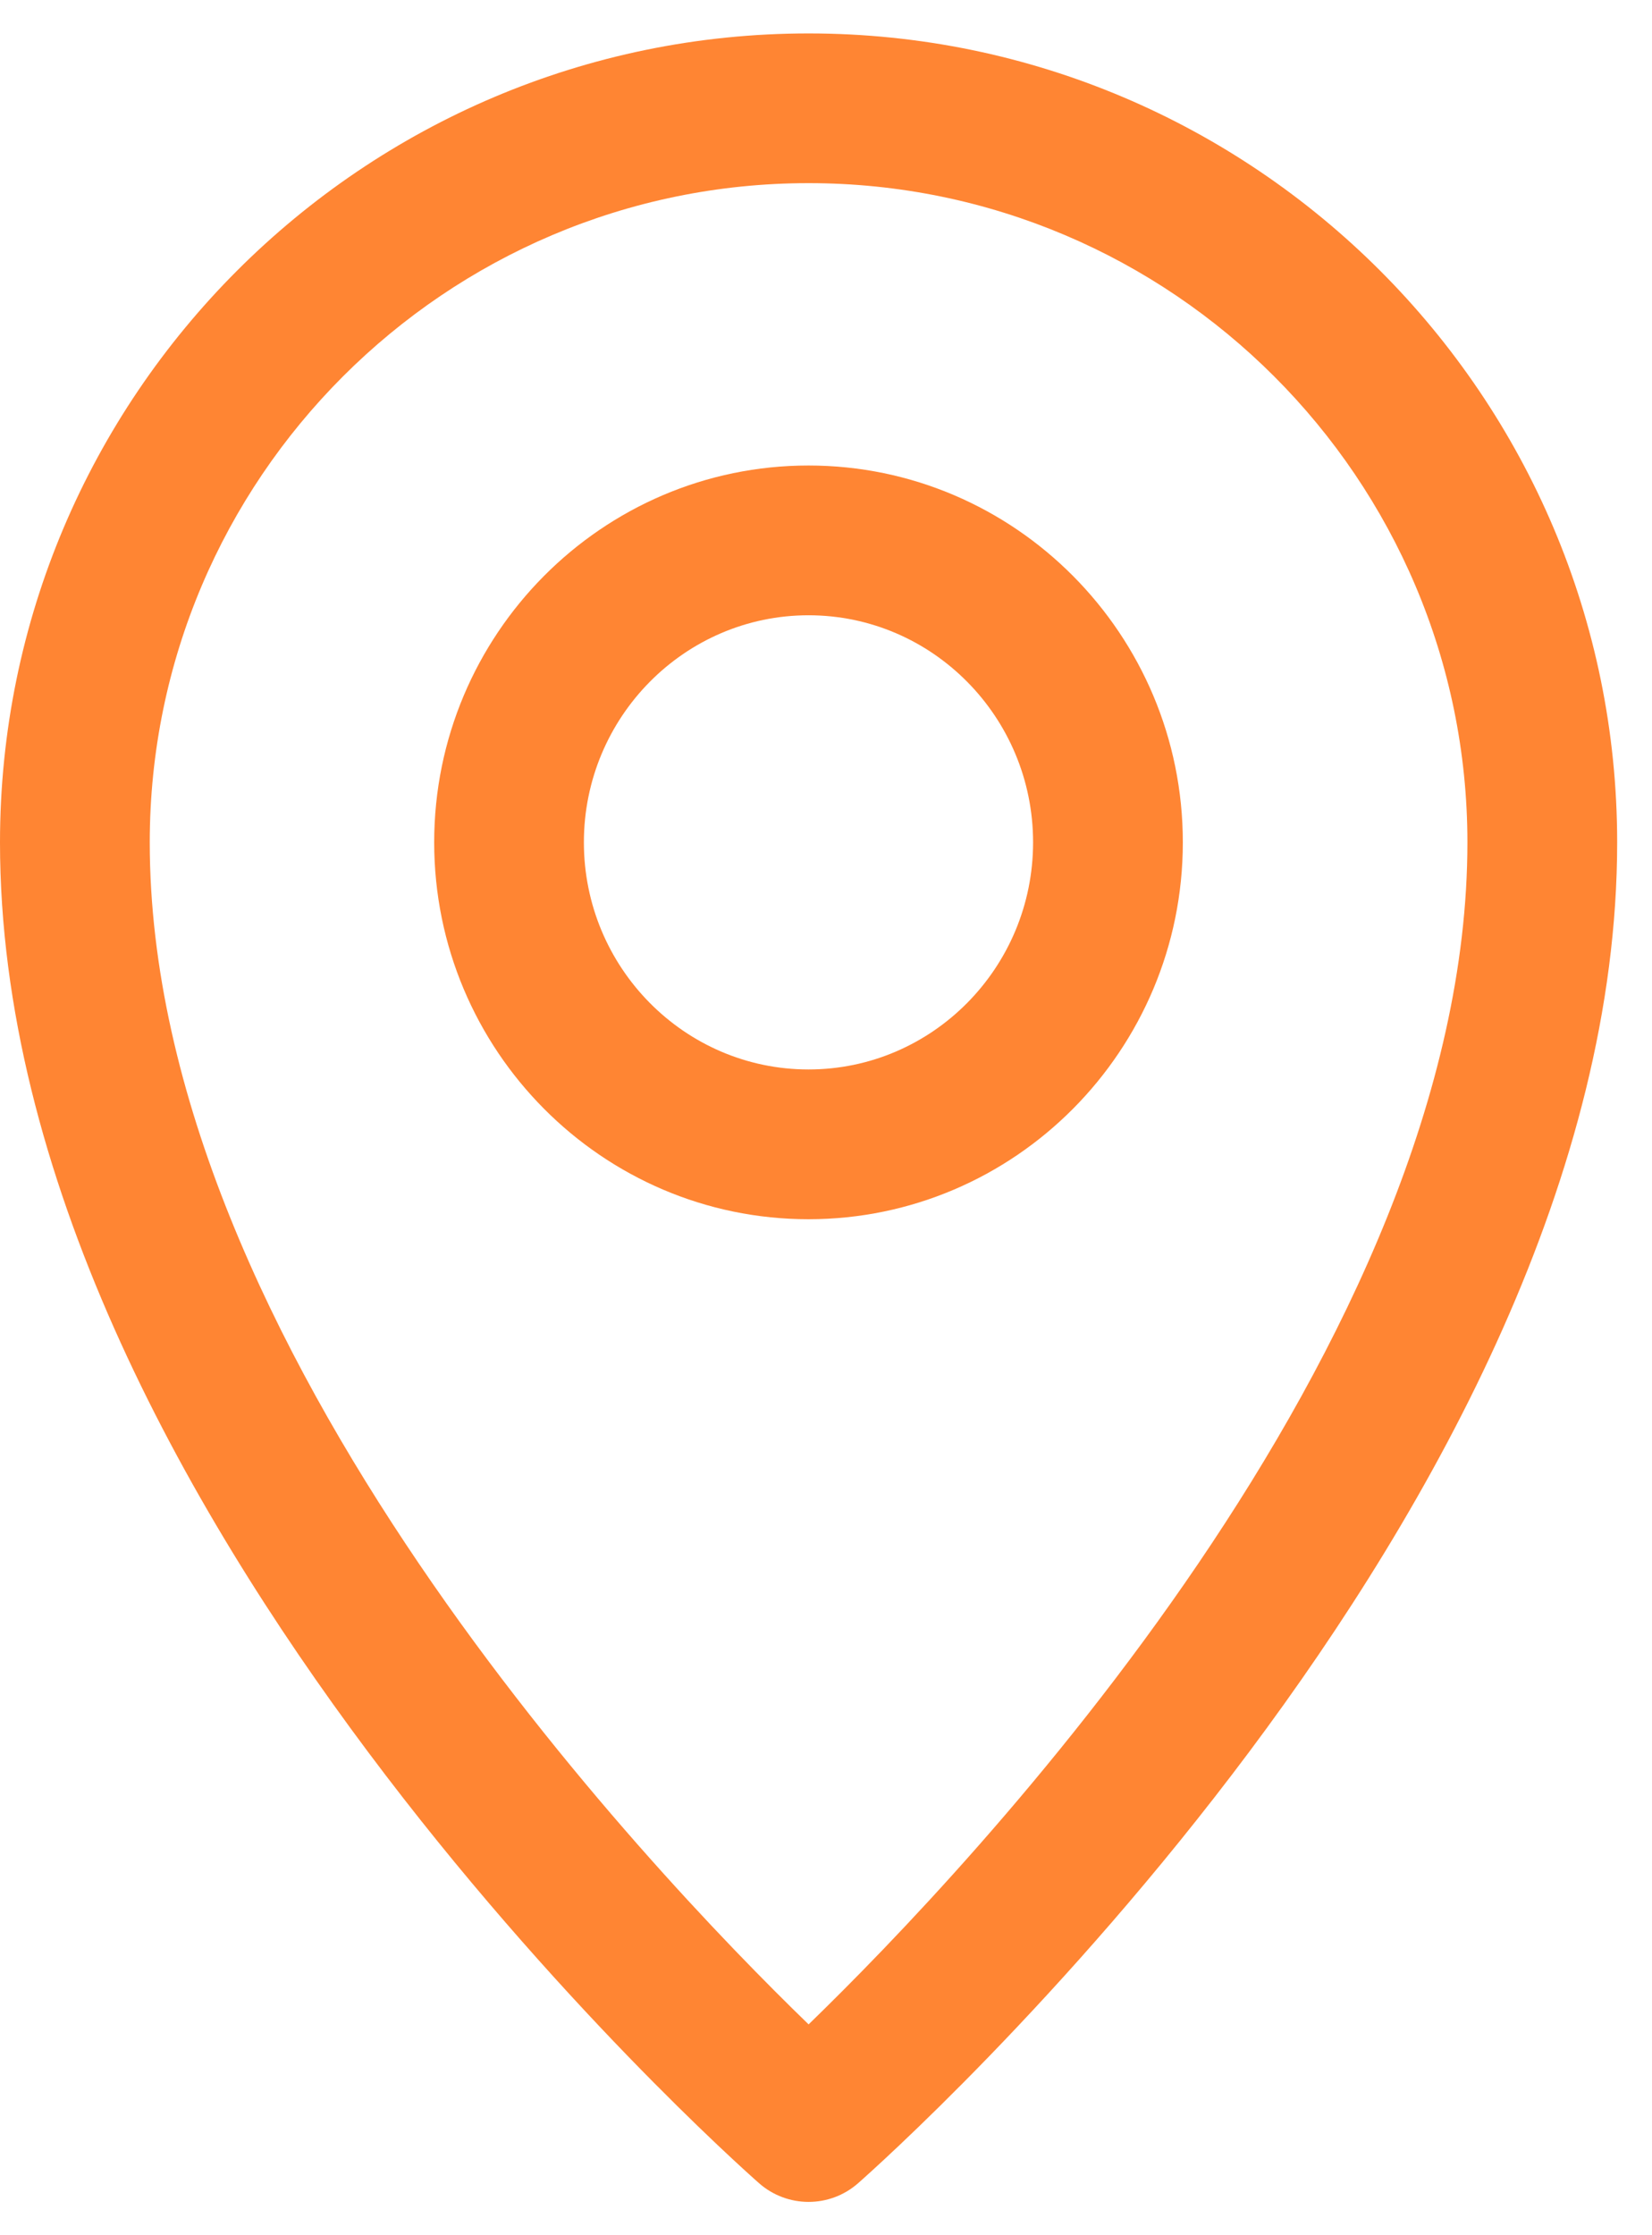 <svg xmlns="http://www.w3.org/2000/svg" width="34" height="46" viewBox="0 0 34 46" fill="none"><path d="M16.642 0.688C7.465 0.688 0 8.156 0 17.336C0 31.013 14.985 44.368 15.623 44.93C15.914 45.186 16.278 45.314 16.642 45.314C17.005 45.314 17.369 45.186 17.66 44.93C18.298 44.368 33.283 31.013 33.283 17.336C33.283 8.156 25.818 0.688 16.642 0.688ZM16.642 41.661C13.328 38.451 3.082 27.683 3.082 17.336C3.082 9.855 9.165 3.769 16.642 3.769C24.118 3.769 30.201 9.855 30.201 17.336C30.201 27.683 19.954 38.45 16.642 41.661Z" fill="#FF8533"></path><path d="M16.64 9.58C12.392 9.58 8.936 13.059 8.936 17.335C8.936 21.612 12.392 25.091 16.64 25.091C20.888 25.091 24.344 21.612 24.344 17.335C24.344 13.059 20.888 9.58 16.64 9.58ZM16.64 22.009C14.091 22.009 12.017 19.913 12.017 17.335C12.017 14.759 14.091 12.662 16.64 12.662C19.189 12.662 21.262 14.758 21.262 17.335C21.262 19.913 19.189 22.009 16.64 22.009Z" fill="#FF8533"></path></svg>